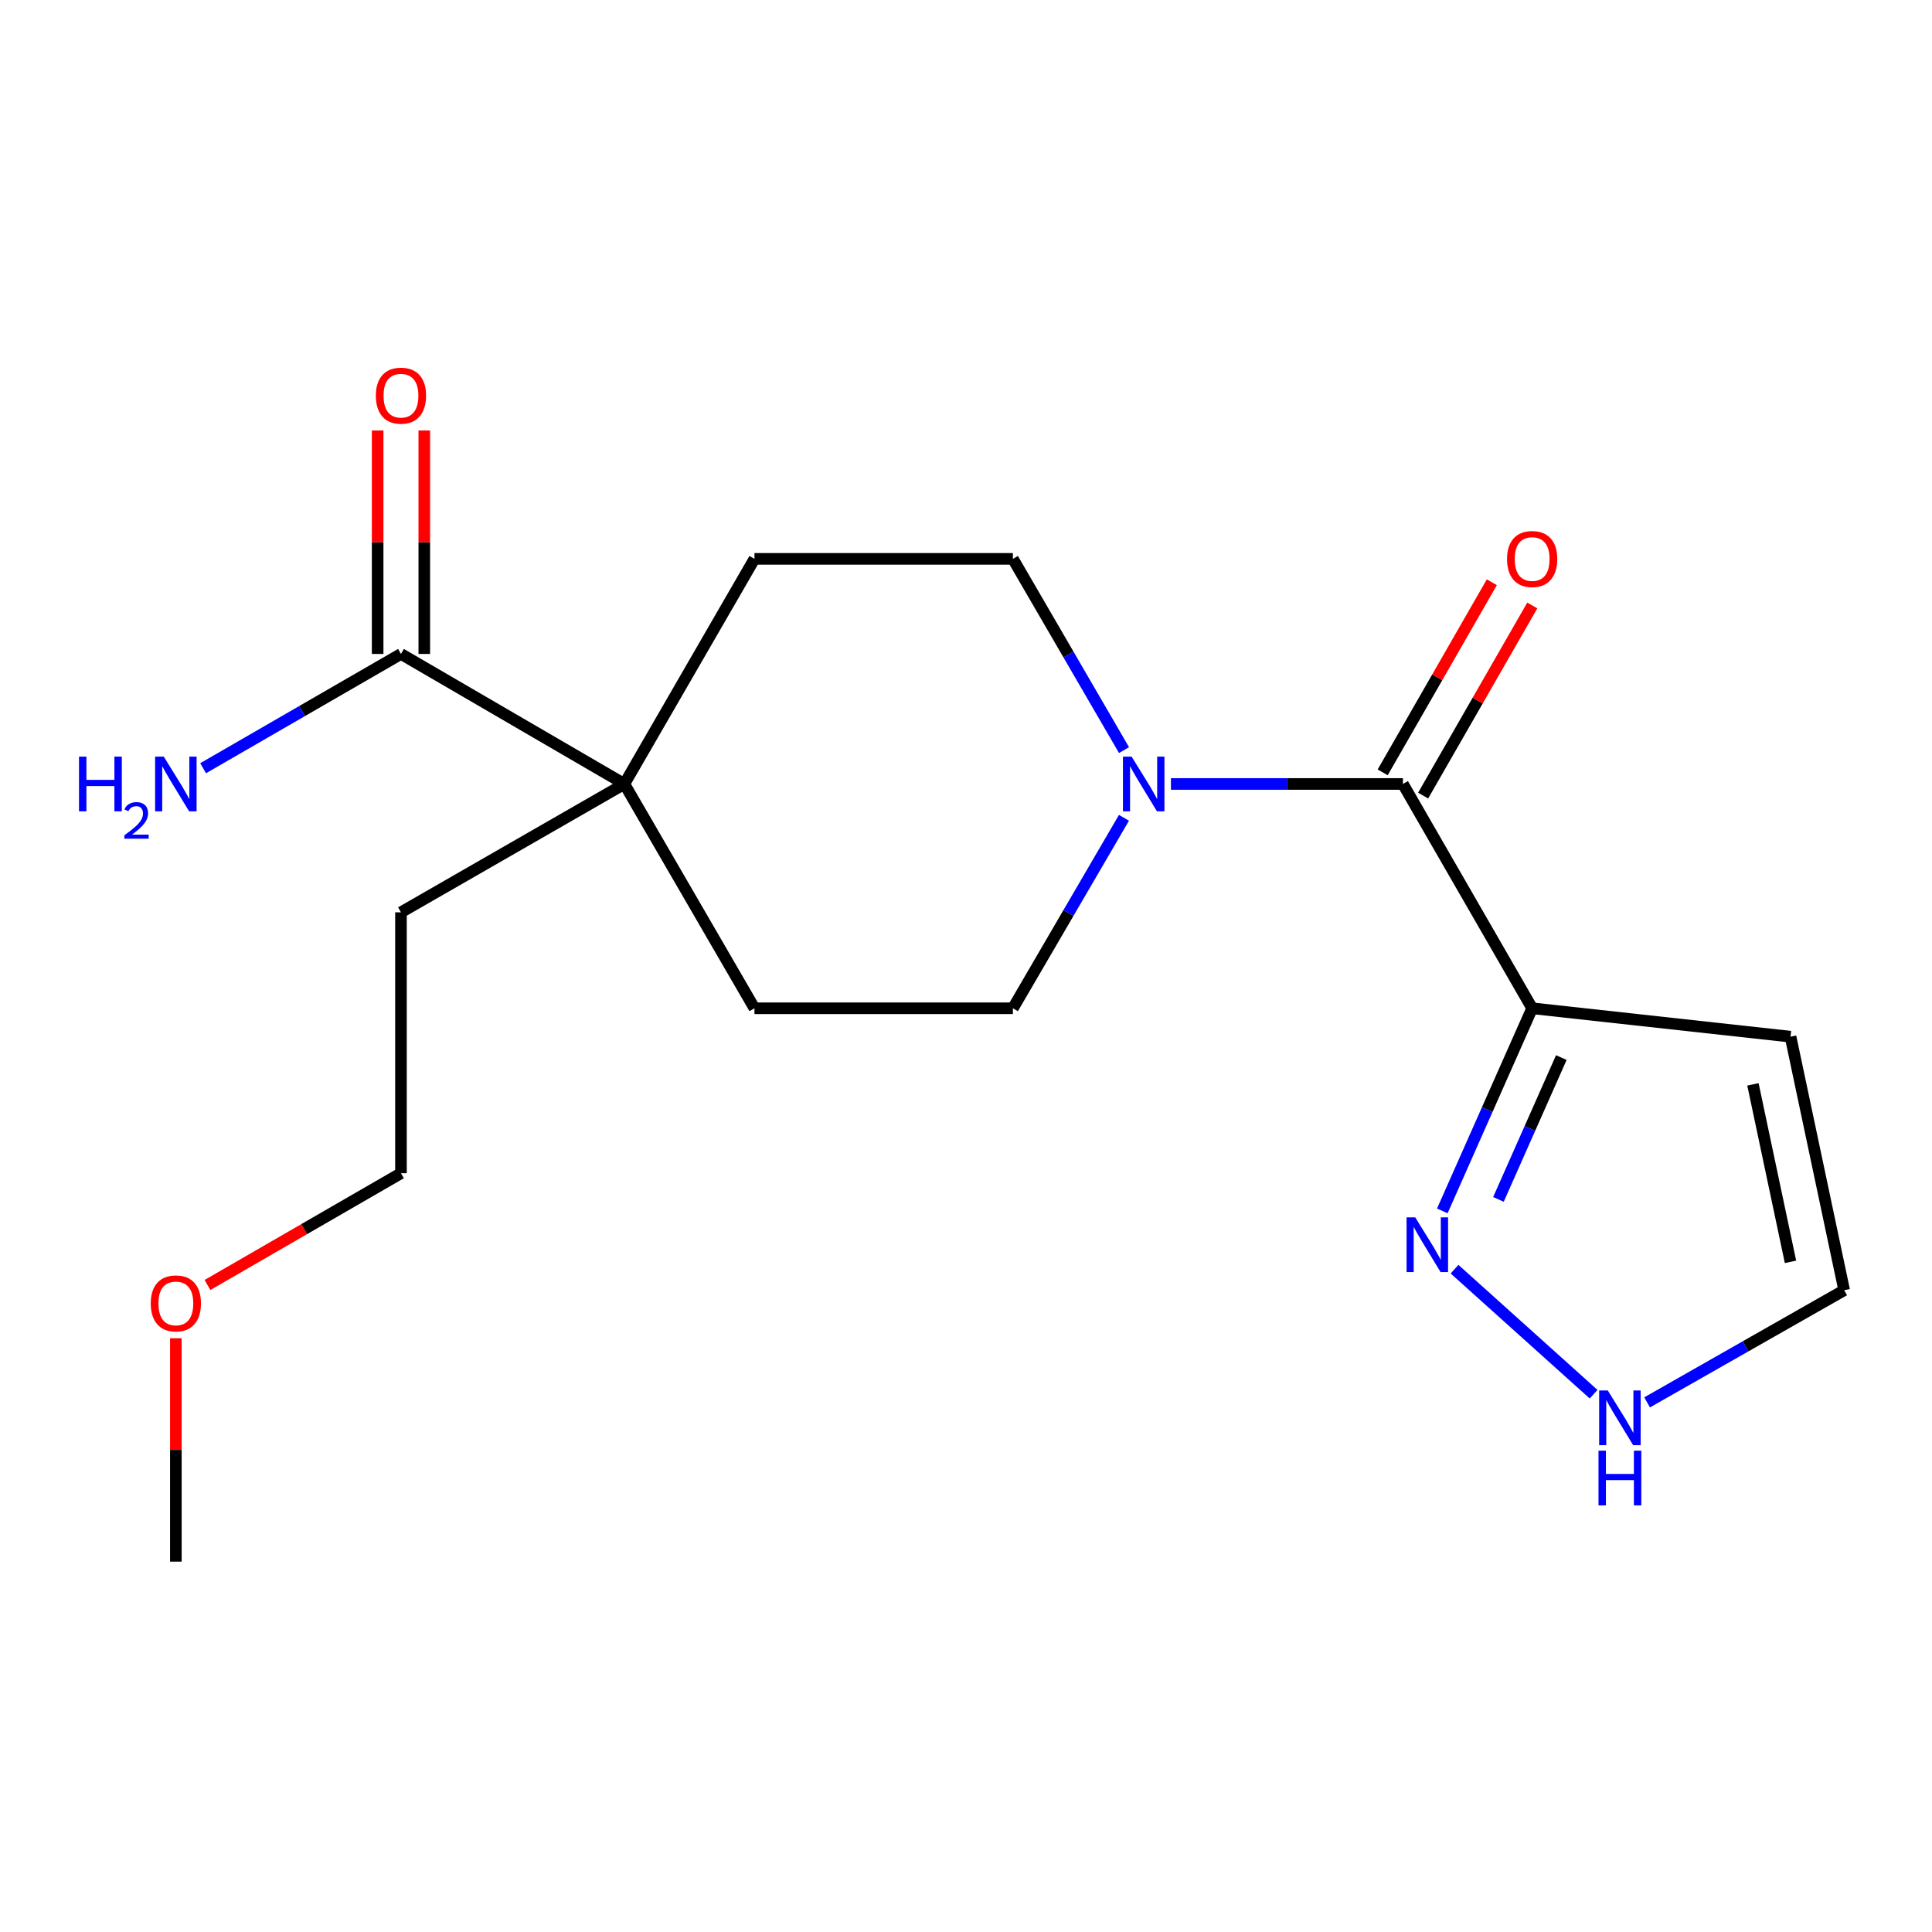 <?xml version='1.0' encoding='iso-8859-1'?>
<svg version='1.1' baseProfile='full'
              xmlns='http://www.w3.org/2000/svg'
                      xmlns:rdkit='http://www.rdkit.org/xml'
                      xmlns:xlink='http://www.w3.org/1999/xlink'
                  xml:space='preserve'
width='1000px' height='1000px' viewBox='0 0 1000 1000'>
<!-- END OF HEADER -->
<rect style='opacity:1.0;fill:#FFFFFF;stroke:none' width='1000' height='1000' x='0' y='0'> </rect>
<path class='bond-0' d='M 793.039,521.881 L 726.143,405.782' style='fill:none;fill-rule:evenodd;stroke:#000000;stroke-width:6px;stroke-linecap:butt;stroke-linejoin:miter;stroke-opacity:1' />
<path class='bond-2' d='M 793.039,521.881 L 769.79,574.316' style='fill:none;fill-rule:evenodd;stroke:#000000;stroke-width:6px;stroke-linecap:butt;stroke-linejoin:miter;stroke-opacity:1' />
<path class='bond-2' d='M 769.79,574.316 L 746.541,626.751' style='fill:none;fill-rule:evenodd;stroke:#0000FF;stroke-width:6px;stroke-linecap:butt;stroke-linejoin:miter;stroke-opacity:1' />
<path class='bond-2' d='M 808.138,547.398 L 791.863,584.103' style='fill:none;fill-rule:evenodd;stroke:#000000;stroke-width:6px;stroke-linecap:butt;stroke-linejoin:miter;stroke-opacity:1' />
<path class='bond-2' d='M 791.863,584.103 L 775.589,620.808' style='fill:none;fill-rule:evenodd;stroke:#0000FF;stroke-width:6px;stroke-linecap:butt;stroke-linejoin:miter;stroke-opacity:1' />
<path class='bond-6' d='M 793.039,521.881 L 926.778,536.583' style='fill:none;fill-rule:evenodd;stroke:#000000;stroke-width:6px;stroke-linecap:butt;stroke-linejoin:miter;stroke-opacity:1' />
<path class='bond-1' d='M 726.143,405.782 L 666.106,405.782' style='fill:none;fill-rule:evenodd;stroke:#000000;stroke-width:6px;stroke-linecap:butt;stroke-linejoin:miter;stroke-opacity:1' />
<path class='bond-1' d='M 666.106,405.782 L 606.069,405.782' style='fill:none;fill-rule:evenodd;stroke:#0000FF;stroke-width:6px;stroke-linecap:butt;stroke-linejoin:miter;stroke-opacity:1' />
<path class='bond-10' d='M 736.613,411.793 L 764.86,362.595' style='fill:none;fill-rule:evenodd;stroke:#000000;stroke-width:6px;stroke-linecap:butt;stroke-linejoin:miter;stroke-opacity:1' />
<path class='bond-10' d='M 764.86,362.595 L 793.106,313.396' style='fill:none;fill-rule:evenodd;stroke:#FF0000;stroke-width:6px;stroke-linecap:butt;stroke-linejoin:miter;stroke-opacity:1' />
<path class='bond-10' d='M 715.673,399.77 L 743.92,350.572' style='fill:none;fill-rule:evenodd;stroke:#000000;stroke-width:6px;stroke-linecap:butt;stroke-linejoin:miter;stroke-opacity:1' />
<path class='bond-10' d='M 743.92,350.572 L 772.167,301.374' style='fill:none;fill-rule:evenodd;stroke:#FF0000;stroke-width:6px;stroke-linecap:butt;stroke-linejoin:miter;stroke-opacity:1' />
<path class='bond-8' d='M 581.79,388.253 L 553.032,338.76' style='fill:none;fill-rule:evenodd;stroke:#0000FF;stroke-width:6px;stroke-linecap:butt;stroke-linejoin:miter;stroke-opacity:1' />
<path class='bond-8' d='M 553.032,338.76 L 524.274,289.267' style='fill:none;fill-rule:evenodd;stroke:#000000;stroke-width:6px;stroke-linecap:butt;stroke-linejoin:miter;stroke-opacity:1' />
<path class='bond-9' d='M 581.759,423.302 L 553.016,472.591' style='fill:none;fill-rule:evenodd;stroke:#0000FF;stroke-width:6px;stroke-linecap:butt;stroke-linejoin:miter;stroke-opacity:1' />
<path class='bond-9' d='M 553.016,472.591 L 524.274,521.881' style='fill:none;fill-rule:evenodd;stroke:#000000;stroke-width:6px;stroke-linecap:butt;stroke-linejoin:miter;stroke-opacity:1' />
<path class='bond-5' d='M 752.87,656.927 L 824.842,721.635' style='fill:none;fill-rule:evenodd;stroke:#0000FF;stroke-width:6px;stroke-linecap:butt;stroke-linejoin:miter;stroke-opacity:1' />
<path class='bond-3' d='M 207.539,338.483 L 323.169,405.782' style='fill:none;fill-rule:evenodd;stroke:#000000;stroke-width:6px;stroke-linecap:butt;stroke-linejoin:miter;stroke-opacity:1' />
<path class='bond-13' d='M 219.612,338.483 L 219.612,280.652' style='fill:none;fill-rule:evenodd;stroke:#000000;stroke-width:6px;stroke-linecap:butt;stroke-linejoin:miter;stroke-opacity:1' />
<path class='bond-13' d='M 219.612,280.652 L 219.612,222.821' style='fill:none;fill-rule:evenodd;stroke:#FF0000;stroke-width:6px;stroke-linecap:butt;stroke-linejoin:miter;stroke-opacity:1' />
<path class='bond-13' d='M 195.467,338.483 L 195.467,280.652' style='fill:none;fill-rule:evenodd;stroke:#000000;stroke-width:6px;stroke-linecap:butt;stroke-linejoin:miter;stroke-opacity:1' />
<path class='bond-13' d='M 195.467,280.652 L 195.467,222.821' style='fill:none;fill-rule:evenodd;stroke:#FF0000;stroke-width:6px;stroke-linecap:butt;stroke-linejoin:miter;stroke-opacity:1' />
<path class='bond-14' d='M 207.539,338.483 L 156.334,368.059' style='fill:none;fill-rule:evenodd;stroke:#000000;stroke-width:6px;stroke-linecap:butt;stroke-linejoin:miter;stroke-opacity:1' />
<path class='bond-14' d='M 156.334,368.059 L 105.128,397.635' style='fill:none;fill-rule:evenodd;stroke:#0000FF;stroke-width:6px;stroke-linecap:butt;stroke-linejoin:miter;stroke-opacity:1' />
<path class='bond-4' d='M 323.169,405.782 L 390.508,521.881' style='fill:none;fill-rule:evenodd;stroke:#000000;stroke-width:6px;stroke-linecap:butt;stroke-linejoin:miter;stroke-opacity:1' />
<path class='bond-15' d='M 323.169,405.782 L 207.539,472.222' style='fill:none;fill-rule:evenodd;stroke:#000000;stroke-width:6px;stroke-linecap:butt;stroke-linejoin:miter;stroke-opacity:1' />
<path class='bond-20' d='M 323.169,405.782 L 390.508,289.267' style='fill:none;fill-rule:evenodd;stroke:#000000;stroke-width:6px;stroke-linecap:butt;stroke-linejoin:miter;stroke-opacity:1' />
<path class='bond-19' d='M 852.539,725.865 L 903.542,696.839' style='fill:none;fill-rule:evenodd;stroke:#0000FF;stroke-width:6px;stroke-linecap:butt;stroke-linejoin:miter;stroke-opacity:1' />
<path class='bond-19' d='M 903.542,696.839 L 954.545,667.813' style='fill:none;fill-rule:evenodd;stroke:#000000;stroke-width:6px;stroke-linecap:butt;stroke-linejoin:miter;stroke-opacity:1' />
<path class='bond-7' d='M 926.778,536.583 L 954.545,667.813' style='fill:none;fill-rule:evenodd;stroke:#000000;stroke-width:6px;stroke-linecap:butt;stroke-linejoin:miter;stroke-opacity:1' />
<path class='bond-7' d='M 907.321,561.266 L 926.758,653.127' style='fill:none;fill-rule:evenodd;stroke:#000000;stroke-width:6px;stroke-linecap:butt;stroke-linejoin:miter;stroke-opacity:1' />
<path class='bond-12' d='M 524.274,289.267 L 390.508,289.267' style='fill:none;fill-rule:evenodd;stroke:#000000;stroke-width:6px;stroke-linecap:butt;stroke-linejoin:miter;stroke-opacity:1' />
<path class='bond-11' d='M 524.274,521.881 L 390.508,521.881' style='fill:none;fill-rule:evenodd;stroke:#000000;stroke-width:6px;stroke-linecap:butt;stroke-linejoin:miter;stroke-opacity:1' />
<path class='bond-17' d='M 207.539,472.222 L 207.539,607.262' style='fill:none;fill-rule:evenodd;stroke:#000000;stroke-width:6px;stroke-linecap:butt;stroke-linejoin:miter;stroke-opacity:1' />
<path class='bond-16' d='M 107.388,665.109 L 157.464,636.185' style='fill:none;fill-rule:evenodd;stroke:#FF0000;stroke-width:6px;stroke-linecap:butt;stroke-linejoin:miter;stroke-opacity:1' />
<path class='bond-16' d='M 157.464,636.185 L 207.539,607.262' style='fill:none;fill-rule:evenodd;stroke:#000000;stroke-width:6px;stroke-linecap:butt;stroke-linejoin:miter;stroke-opacity:1' />
<path class='bond-18' d='M 91.024,692.664 L 91.024,750.482' style='fill:none;fill-rule:evenodd;stroke:#FF0000;stroke-width:6px;stroke-linecap:butt;stroke-linejoin:miter;stroke-opacity:1' />
<path class='bond-18' d='M 91.024,750.482 L 91.024,808.299' style='fill:none;fill-rule:evenodd;stroke:#000000;stroke-width:6px;stroke-linecap:butt;stroke-linejoin:miter;stroke-opacity:1' />
<path  class='atom-2' d='M 585.715 391.622
L 594.995 406.622
Q 595.915 408.102, 597.395 410.782
Q 598.875 413.462, 598.955 413.622
L 598.955 391.622
L 602.715 391.622
L 602.715 419.942
L 598.835 419.942
L 588.875 403.542
Q 587.715 401.622, 586.475 399.422
Q 585.275 397.222, 584.915 396.542
L 584.915 419.942
L 581.235 419.942
L 581.235 391.622
L 585.715 391.622
' fill='#0000FF'/>
<path  class='atom-3' d='M 732.519 630.098
L 741.799 645.098
Q 742.719 646.578, 744.199 649.258
Q 745.679 651.938, 745.759 652.098
L 745.759 630.098
L 749.519 630.098
L 749.519 658.418
L 745.639 658.418
L 735.679 642.018
Q 734.519 640.098, 733.279 637.898
Q 732.079 635.698, 731.719 635.018
L 731.719 658.418
L 728.039 658.418
L 728.039 630.098
L 732.519 630.098
' fill='#0000FF'/>
<path  class='atom-6' d='M 832.2 719.718
L 841.48 734.718
Q 842.4 736.198, 843.88 738.878
Q 845.36 741.558, 845.44 741.718
L 845.44 719.718
L 849.2 719.718
L 849.2 748.038
L 845.32 748.038
L 835.36 731.638
Q 834.2 729.718, 832.96 727.518
Q 831.76 725.318, 831.4 724.638
L 831.4 748.038
L 827.72 748.038
L 827.72 719.718
L 832.2 719.718
' fill='#0000FF'/>
<path  class='atom-6' d='M 827.38 750.87
L 831.22 750.87
L 831.22 762.91
L 845.7 762.91
L 845.7 750.87
L 849.54 750.87
L 849.54 779.19
L 845.7 779.19
L 845.7 766.11
L 831.22 766.11
L 831.22 779.19
L 827.38 779.19
L 827.38 750.87
' fill='#0000FF'/>
<path  class='atom-11' d='M 780.039 289.347
Q 780.039 282.547, 783.399 278.747
Q 786.759 274.947, 793.039 274.947
Q 799.319 274.947, 802.679 278.747
Q 806.039 282.547, 806.039 289.347
Q 806.039 296.227, 802.639 300.147
Q 799.239 304.027, 793.039 304.027
Q 786.799 304.027, 783.399 300.147
Q 780.039 296.267, 780.039 289.347
M 793.039 300.827
Q 797.359 300.827, 799.679 297.947
Q 802.039 295.027, 802.039 289.347
Q 802.039 283.787, 799.679 280.987
Q 797.359 278.147, 793.039 278.147
Q 788.719 278.147, 786.359 280.947
Q 784.039 283.747, 784.039 289.347
Q 784.039 295.067, 786.359 297.947
Q 788.719 300.827, 793.039 300.827
' fill='#FF0000'/>
<path  class='atom-14' d='M 194.539 204.797
Q 194.539 197.997, 197.899 194.197
Q 201.259 190.397, 207.539 190.397
Q 213.819 190.397, 217.179 194.197
Q 220.539 197.997, 220.539 204.797
Q 220.539 211.677, 217.139 215.597
Q 213.739 219.477, 207.539 219.477
Q 201.299 219.477, 197.899 215.597
Q 194.539 211.717, 194.539 204.797
M 207.539 216.277
Q 211.859 216.277, 214.179 213.397
Q 216.539 210.477, 216.539 204.797
Q 216.539 199.237, 214.179 196.437
Q 211.859 193.597, 207.539 193.597
Q 203.219 193.597, 200.859 196.397
Q 198.539 199.197, 198.539 204.797
Q 198.539 210.517, 200.859 213.397
Q 203.219 216.277, 207.539 216.277
' fill='#FF0000'/>
<path  class='atom-15' d='M 40.892 391.622
L 44.732 391.622
L 44.732 403.662
L 59.212 403.662
L 59.212 391.622
L 63.052 391.622
L 63.052 419.942
L 59.212 419.942
L 59.212 406.862
L 44.732 406.862
L 44.732 419.942
L 40.892 419.942
L 40.892 391.622
' fill='#0000FF'/>
<path  class='atom-15' d='M 64.424 418.948
Q 65.111 417.179, 66.748 416.202
Q 68.384 415.199, 70.655 415.199
Q 73.48 415.199, 75.064 416.73
Q 76.648 418.262, 76.648 420.981
Q 76.648 423.753, 74.588 426.34
Q 72.556 428.927, 68.332 431.99
L 76.964 431.99
L 76.964 434.102
L 64.372 434.102
L 64.372 432.333
Q 67.856 429.851, 69.916 428.003
Q 72.001 426.155, 73.004 424.492
Q 74.008 422.829, 74.008 421.113
Q 74.008 419.318, 73.11 418.314
Q 72.212 417.311, 70.655 417.311
Q 69.15 417.311, 68.147 417.918
Q 67.144 418.526, 66.431 419.872
L 64.424 418.948
' fill='#0000FF'/>
<path  class='atom-15' d='M 84.764 391.622
L 94.044 406.622
Q 94.964 408.102, 96.444 410.782
Q 97.924 413.462, 98.004 413.622
L 98.004 391.622
L 101.764 391.622
L 101.764 419.942
L 97.884 419.942
L 87.924 403.542
Q 86.764 401.622, 85.524 399.422
Q 84.324 397.222, 83.964 396.542
L 83.964 419.942
L 80.284 419.942
L 80.284 391.622
L 84.764 391.622
' fill='#0000FF'/>
<path  class='atom-17' d='M 78.024 674.641
Q 78.024 667.841, 81.384 664.041
Q 84.744 660.241, 91.024 660.241
Q 97.304 660.241, 100.664 664.041
Q 104.024 667.841, 104.024 674.641
Q 104.024 681.521, 100.624 685.441
Q 97.224 689.321, 91.024 689.321
Q 84.784 689.321, 81.384 685.441
Q 78.024 681.561, 78.024 674.641
M 91.024 686.121
Q 95.344 686.121, 97.664 683.241
Q 100.024 680.321, 100.024 674.641
Q 100.024 669.081, 97.664 666.281
Q 95.344 663.441, 91.024 663.441
Q 86.704 663.441, 84.344 666.241
Q 82.024 669.041, 82.024 674.641
Q 82.024 680.361, 84.344 683.241
Q 86.704 686.121, 91.024 686.121
' fill='#FF0000'/>
</svg>
